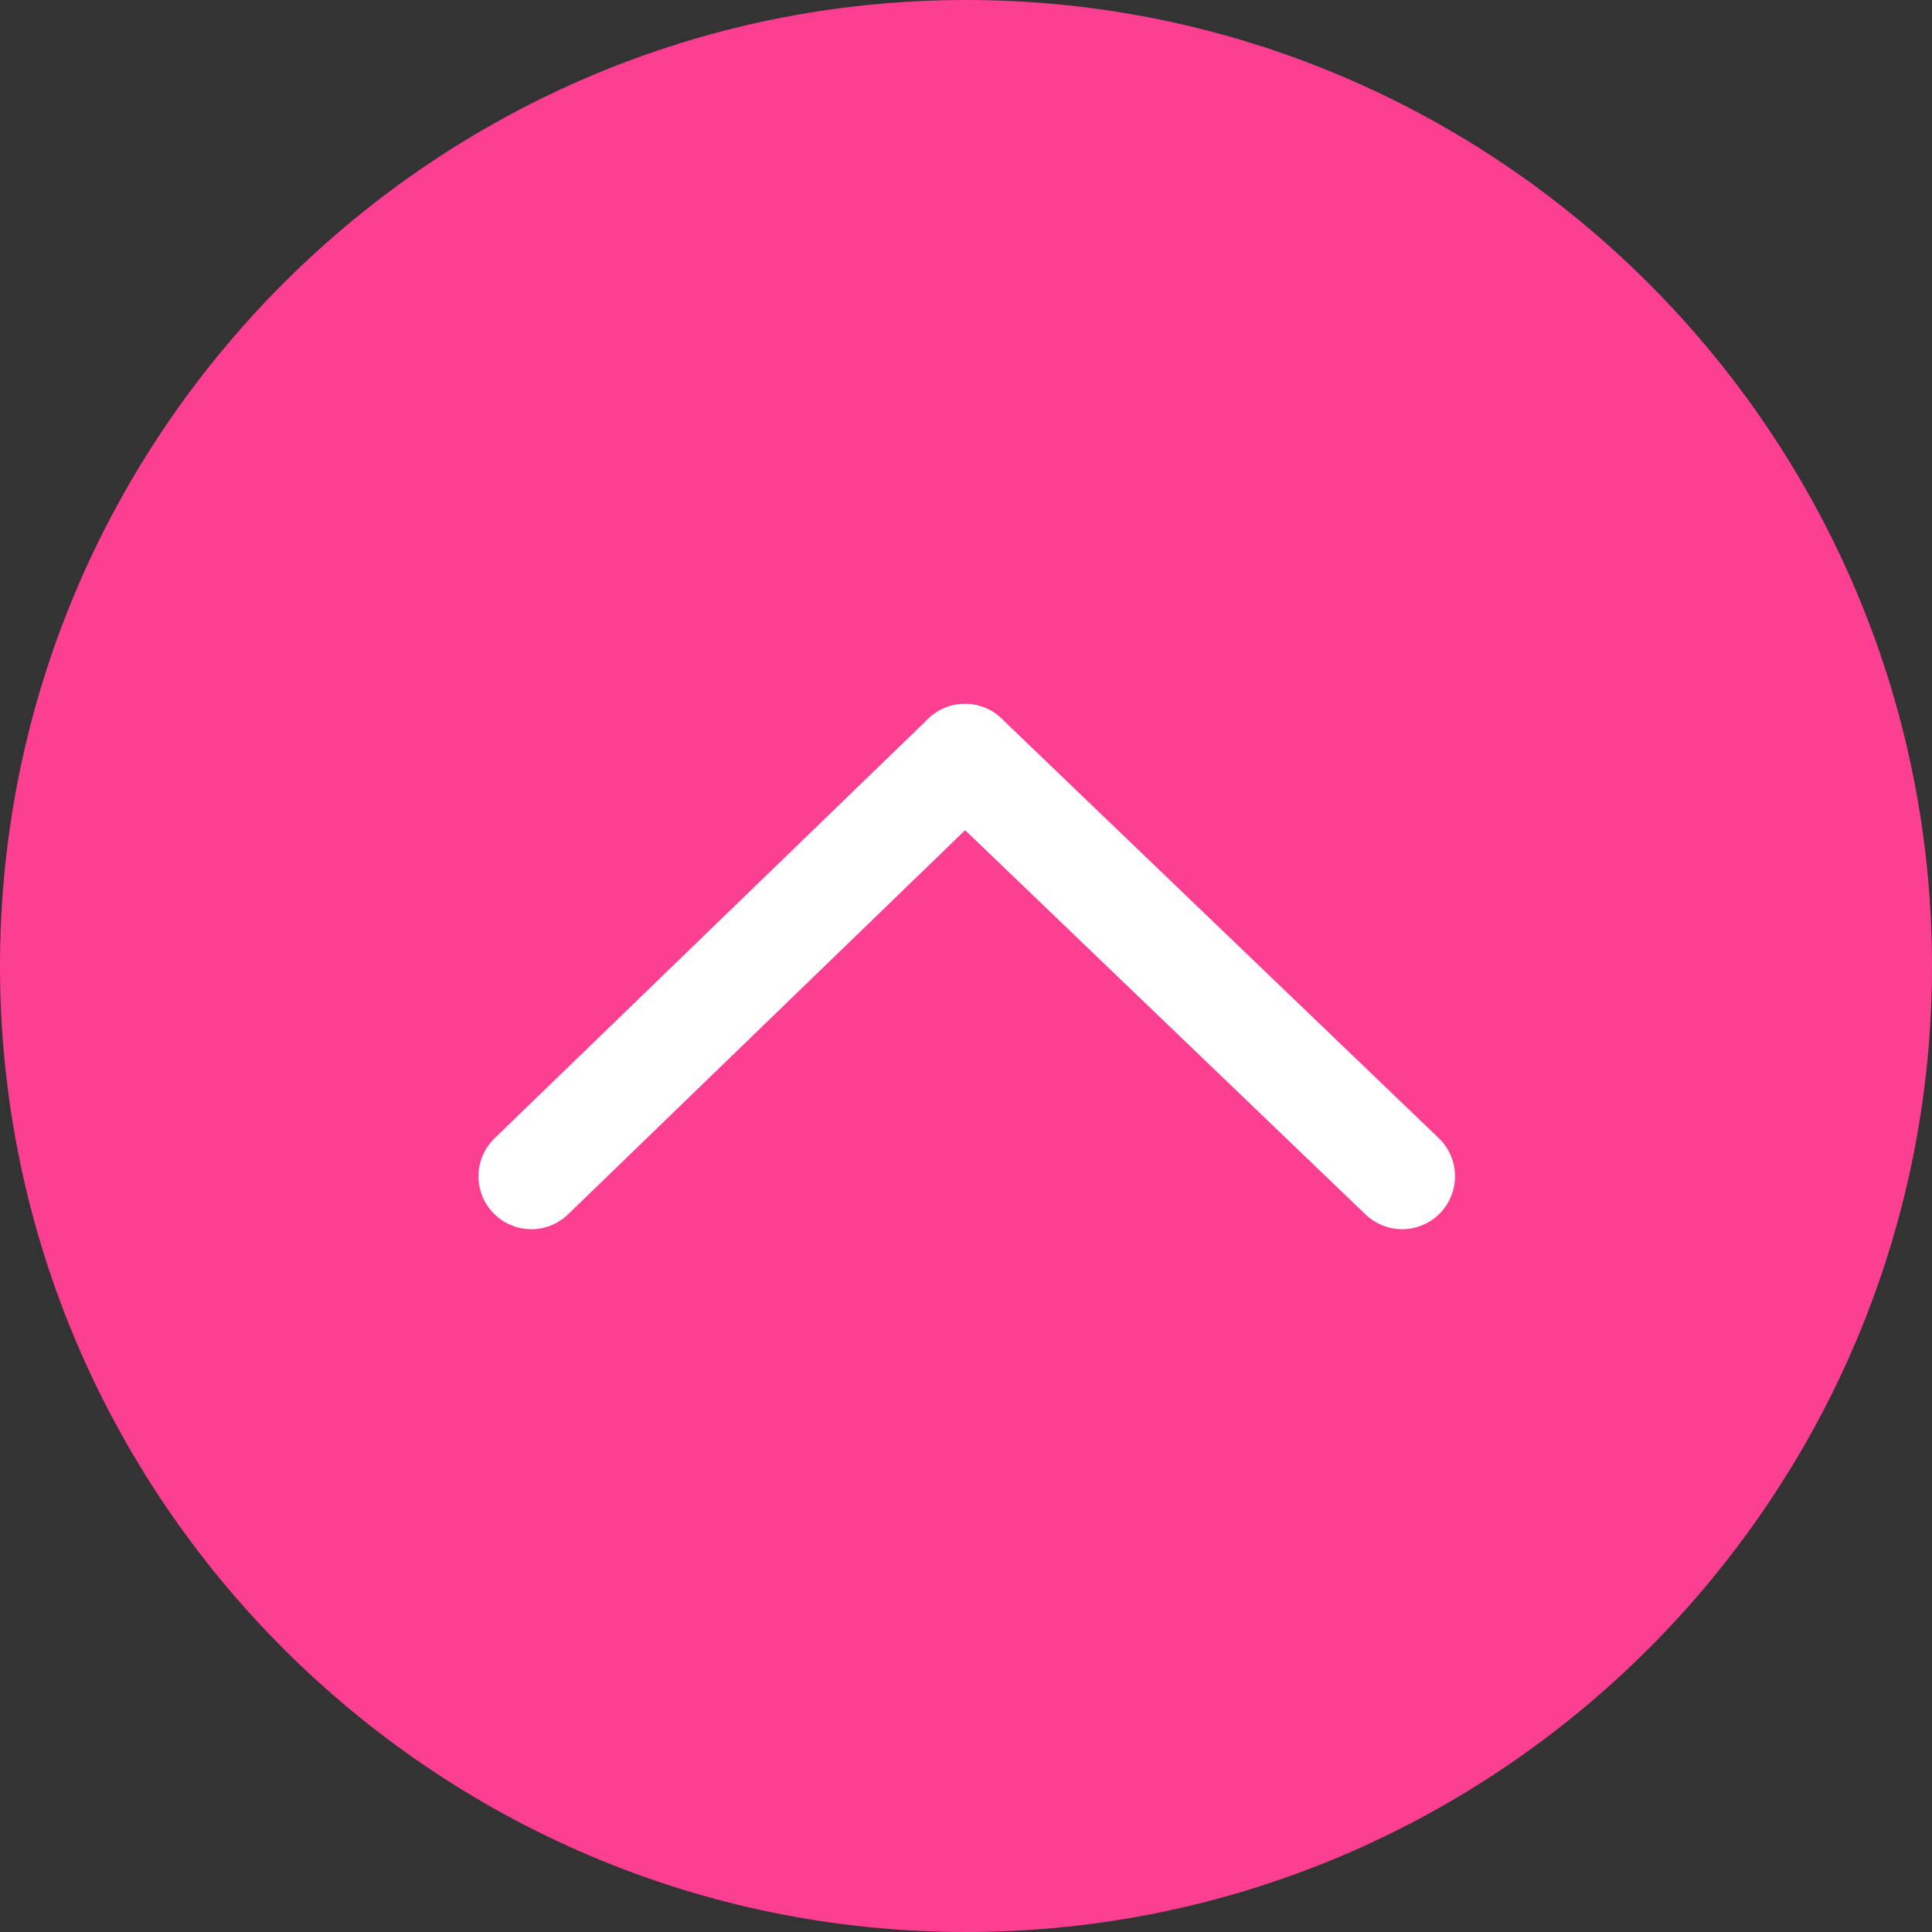 <?xml version="1.0" encoding="utf-8"?>
<!-- Generator: Adobe Illustrator 27.9.3, SVG Export Plug-In . SVG Version: 9.03 Build 53313)  -->
<svg version="1.1" id="Groupe_11820" xmlns="http://www.w3.org/2000/svg" xmlns:xlink="http://www.w3.org/1999/xlink" x="0px"
	 y="0px" viewBox="0 0 54.8 54.8" style="enable-background:new 0 0 54.8 54.8;" xml:space="preserve">
<rect x="0" y="0" width="54.8" height="54.8" fill="#333333" stroke="none"/>
<style type="text/css">
	.st0{fill:#FC3F91;}
	.st1{fill:none;stroke:#FFFFFF;stroke-width:3;stroke-linecap:round;}
</style>
<path id="Tracé_54" class="st0" d="M27.4,0c15.1,0,27.4,12.3,27.4,27.4S42.5,54.8,27.4,54.8S0,42.5,0,27.4C0,12.3,12.3,0,27.4,0
	C27.4,0,27.4,0,27.4,0z"/>
<g id="Groupe_89" transform="translate(15.071 21.465)">
	<path id="Tracé_52" class="st1" d="M0,11.9L12.3,0"/>
	<path id="Tracé_53" class="st1" d="M24.7,11.9L12.3,0"/>
</g>
</svg>
